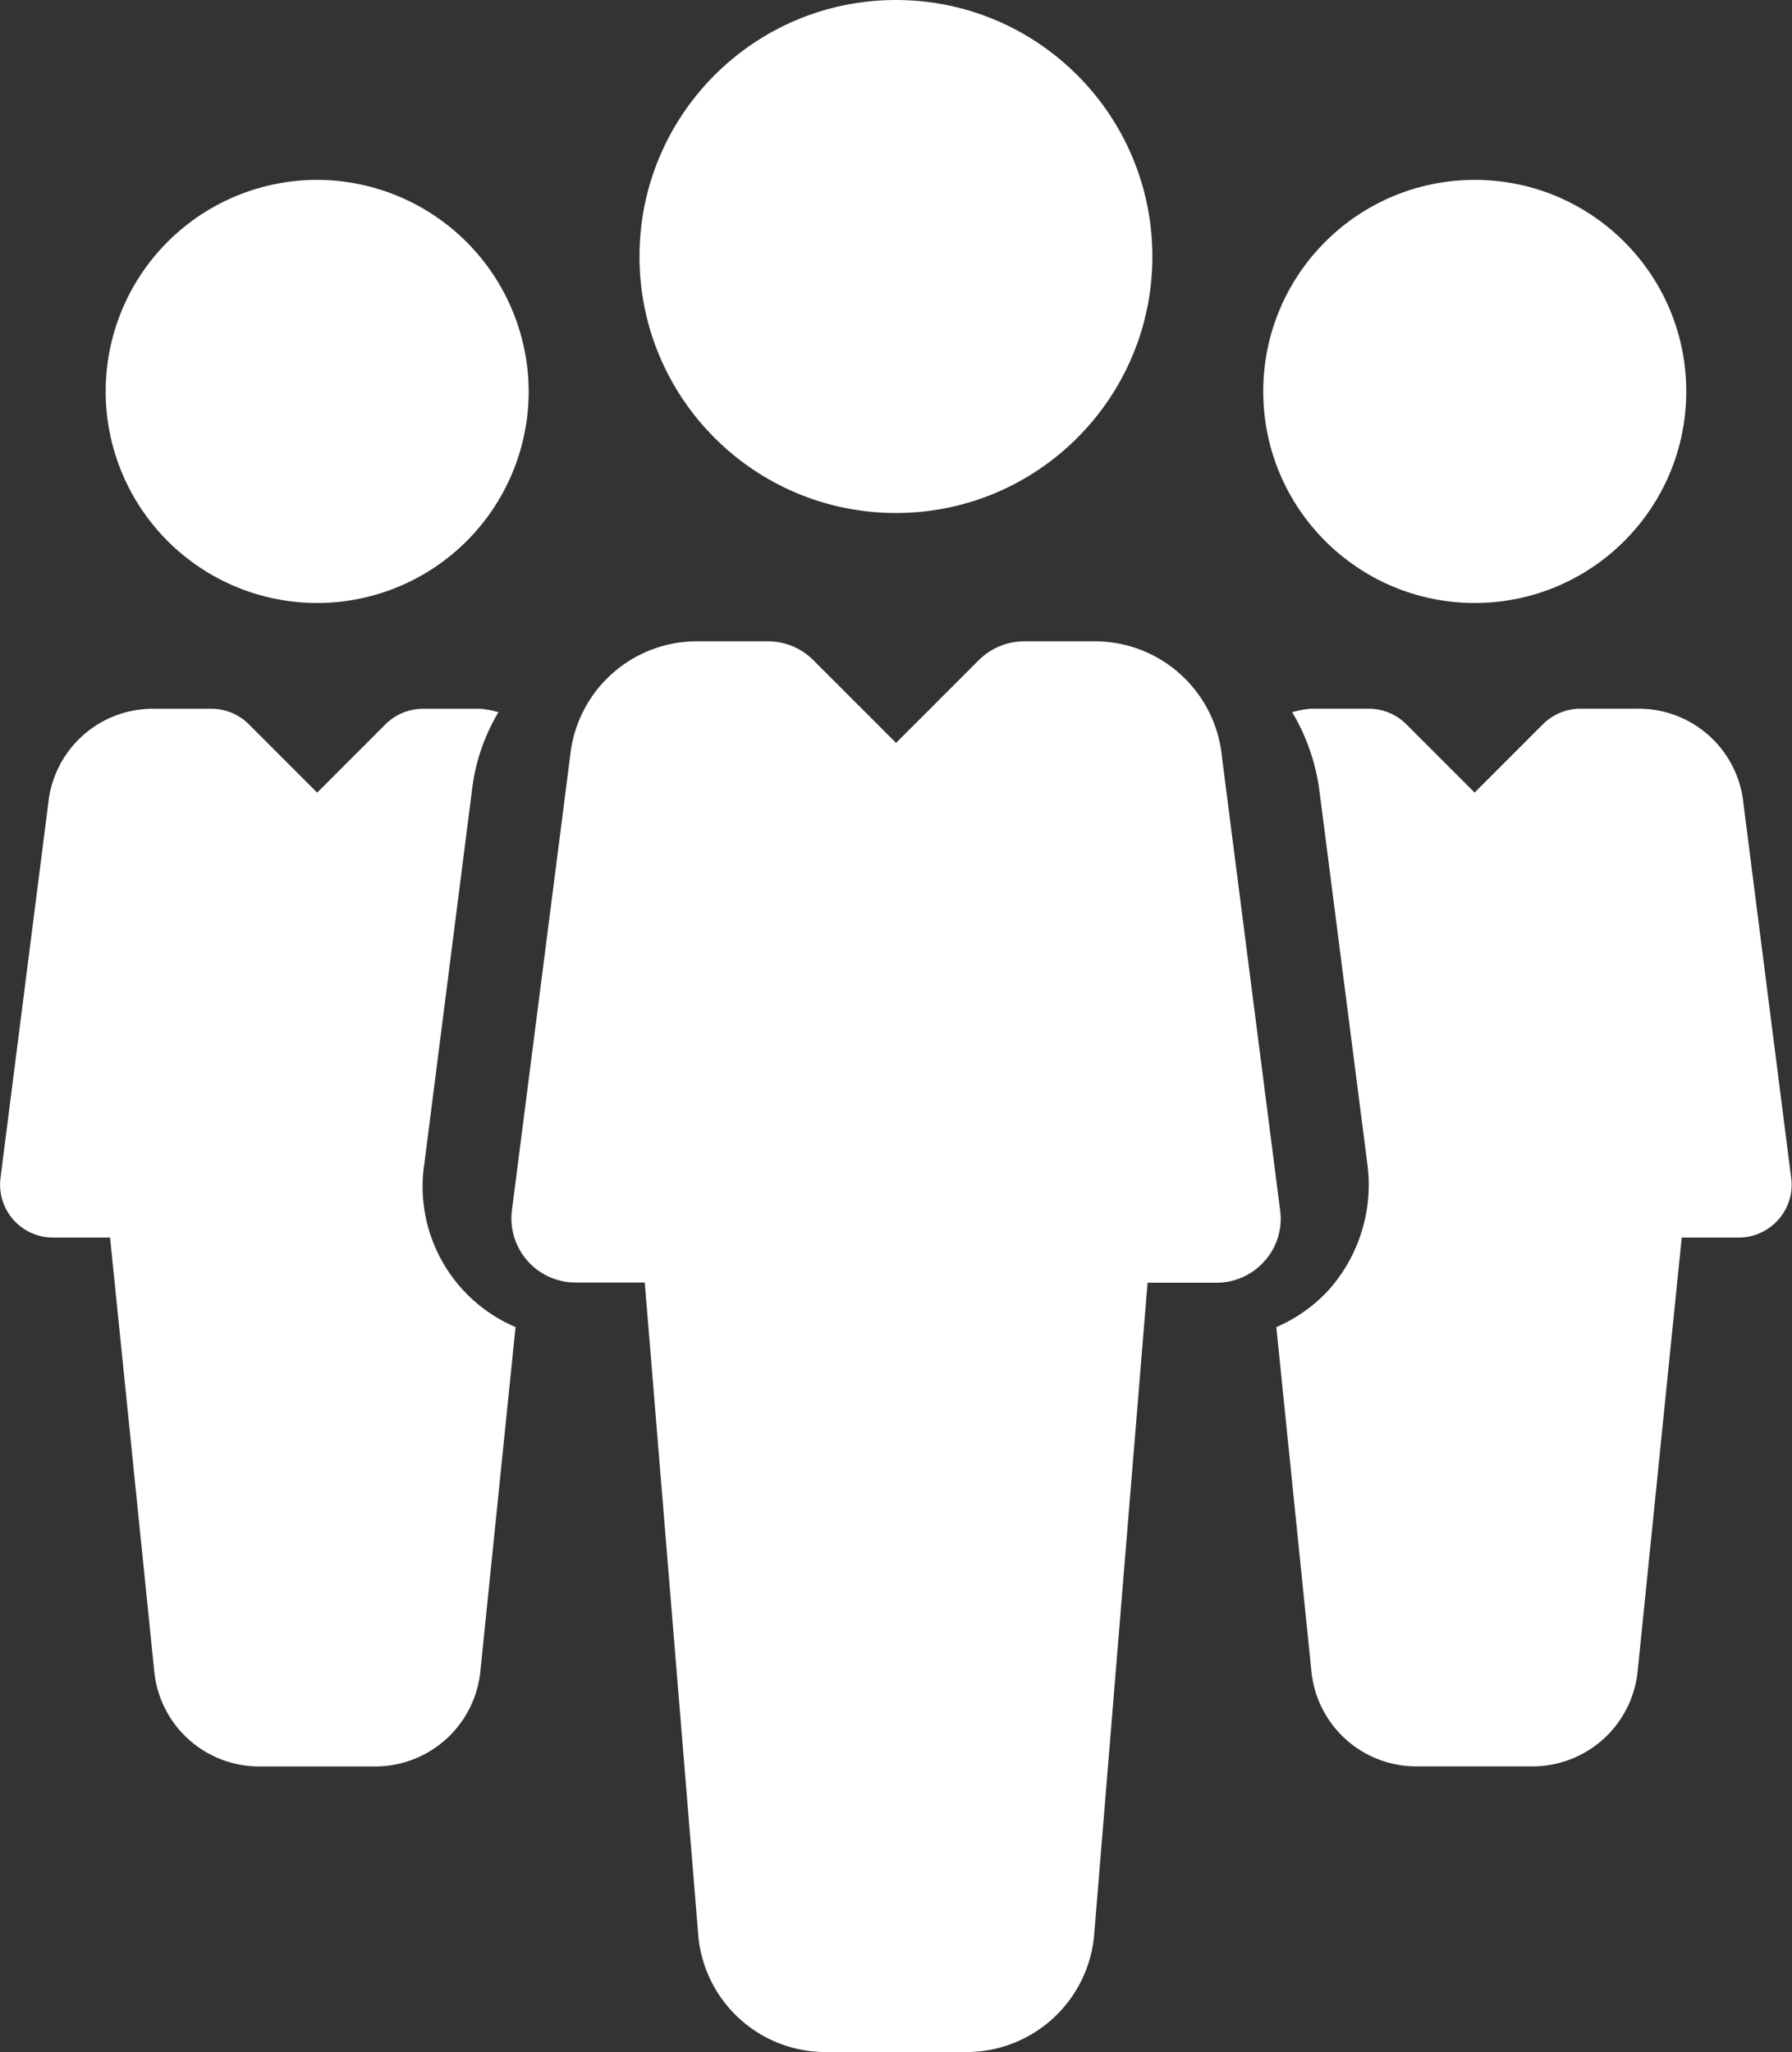 <svg xmlns="http://www.w3.org/2000/svg" width="26.198" height="29.993" viewBox="0 0 26.198 29.993"><rect x="0" y="0" width="26.198" height="29.993" fill="#333333" stroke="none"/><defs><style>.a{fill:#fff;}</style></defs><g transform="translate(0)"><g transform="translate(7.475)"><circle class="a" cx="3.749" cy="3.749" r="3.749" transform="translate(1.874)"/><path class="a" d="M755.164,172.307h-1.027a.944.944,0,0,0-.663.274l-1.211,1.211-1.211-1.211a.944.944,0,0,0-.664-.274h-1.025a1.863,1.863,0,0,0-1.863,1.663l-.853,6.654a.938.938,0,0,0,.93,1.055h1.012l.784,9.56a1.868,1.868,0,0,0,1.865,1.687h2.053a1.874,1.874,0,0,0,1.867-1.7l.782-9.544h1.011a.936.936,0,0,0,.7-.318.924.924,0,0,0,.227-.739l-.851-6.628A1.867,1.867,0,0,0,755.164,172.307Z" transform="translate(-746.638 -162.934)"/></g><g transform="translate(18.468 2.629)"><circle class="a" cx="3.092" cy="3.092" r="3.092"/><path class="a" d="M777.149,175.787a1.539,1.539,0,0,0-1.537-1.393h-.847a.778.778,0,0,0-.547.226l-1,1-1-1a.779.779,0,0,0-.546-.226h-.847a1.479,1.479,0,0,0-.274.051,3.007,3.007,0,0,1,.4,1.163l.7,5.448a2.313,2.313,0,0,1-.565,1.833,2.25,2.25,0,0,1-.767.544l.513,5.028a1.541,1.541,0,0,0,1.538,1.392h1.693a1.546,1.546,0,0,0,1.54-1.405l.643-6.324h.833a.772.772,0,0,0,.58-.263.763.763,0,0,0,.187-.609Z" transform="translate(-770.128 -166.665)"/></g><g transform="translate(0 2.629)"><path class="a" d="M737.179,158.032a3.092,3.092,0,1,0,3.092,3.092h0A3.1,3.1,0,0,0,737.179,158.032Z" transform="translate(-732.542 -158.032)"/><path class="a" d="M737.017,181.058l.7-5.489a2.859,2.859,0,0,1,.385-1.125,1.449,1.449,0,0,0-.26-.05H737a.78.78,0,0,0-.548.226l-1,1-1-1a.778.778,0,0,0-.546-.226h-.847a1.537,1.537,0,0,0-1.537,1.371l-.7,5.488a.774.774,0,0,0,.767.87h.835l.646,6.338a1.541,1.541,0,0,0,1.538,1.392H736.3a1.545,1.545,0,0,0,1.539-1.405l.513-5.017a2.233,2.233,0,0,1-1.336-2.373Z" transform="translate(-730.815 -166.664)"/></g></g></svg>